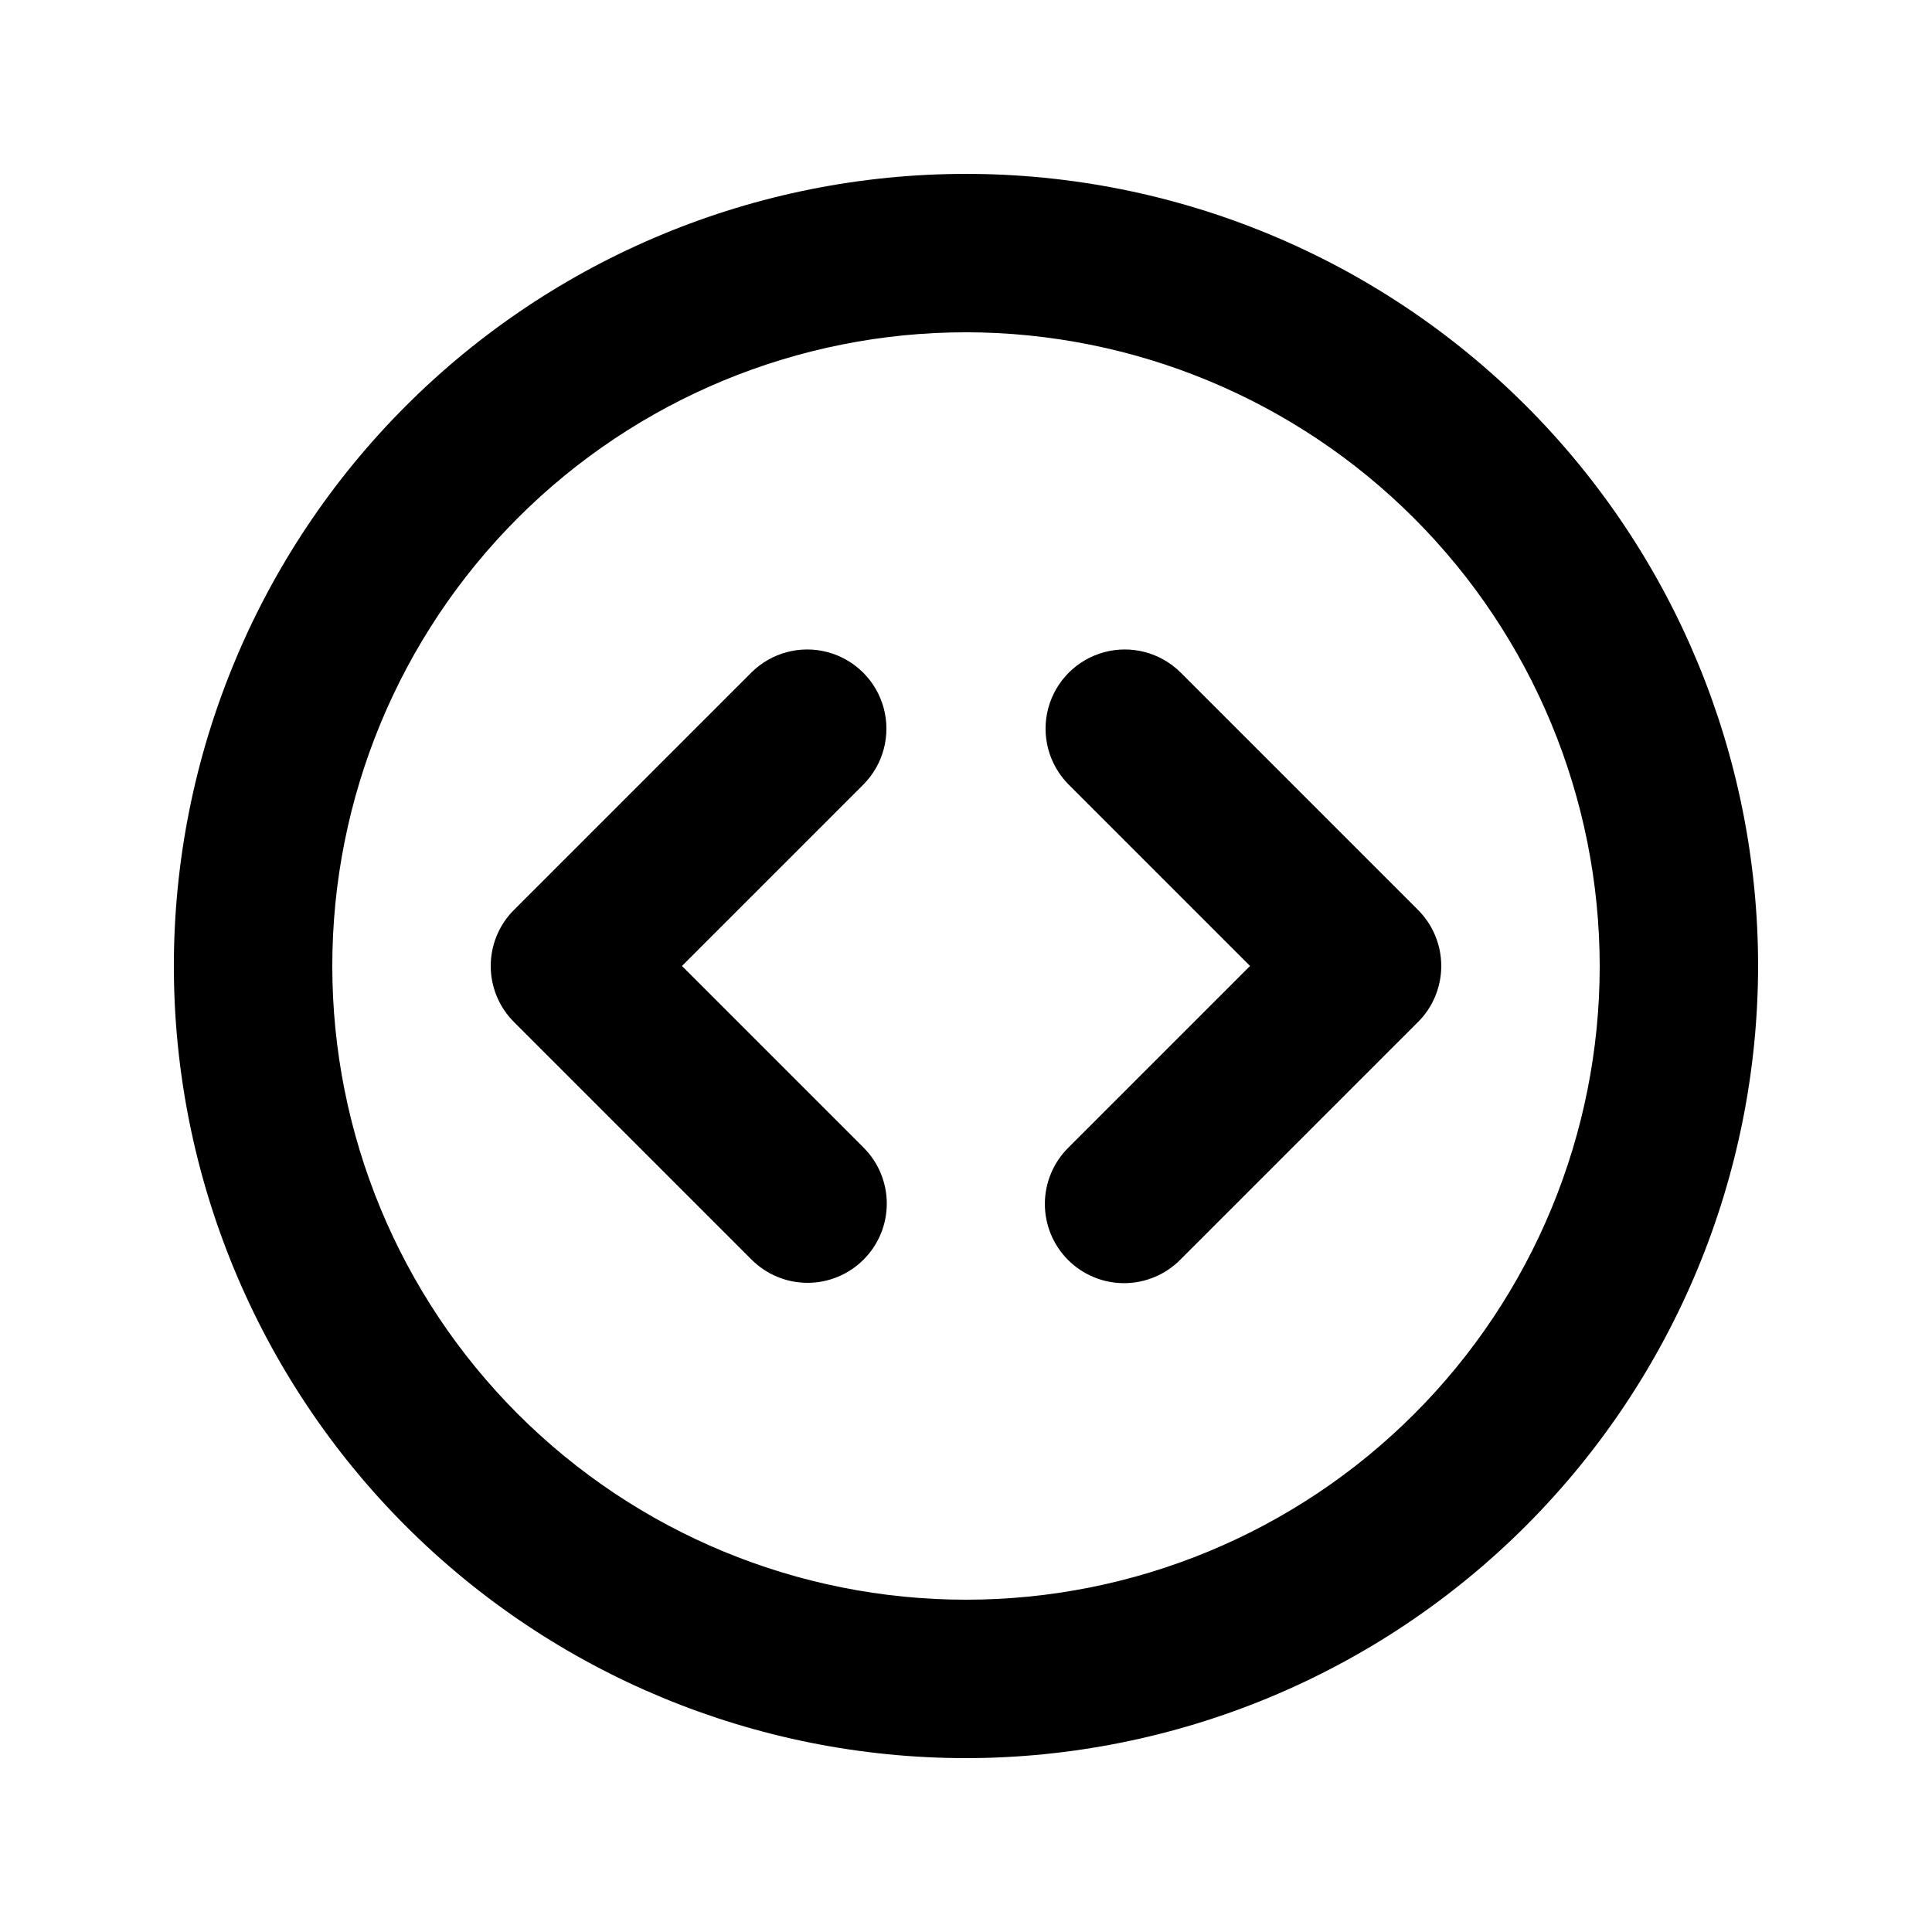 <?xml version="1.0" encoding="UTF-8"?>
<!-- Uploaded to: ICON Repo, www.svgrepo.com, Generator: ICON Repo Mixer Tools -->
<svg fill="#000000" width="800px" height="800px" version="1.1" viewBox="144 144 512 512" xmlns="http://www.w3.org/2000/svg">
 <path d="m400 609.92c-55.676 0-109.07-22.117-148.44-61.484-39.367-39.367-61.484-92.762-61.484-148.43 0-55.676 22.117-109.07 61.484-148.44s92.762-61.484 148.44-61.484c55.672 0 109.07 22.117 148.43 61.484 39.367 39.367 61.484 92.762 61.484 148.44-0.062 55.652-22.195 109.01-61.551 148.37-39.355 39.355-92.715 61.488-148.37 61.551zm0-377.86c-44.543 0-87.258 17.691-118.75 49.188-31.496 31.492-49.188 74.207-49.188 118.75 0 44.539 17.691 87.254 49.188 118.75 31.492 31.496 74.207 49.188 118.75 49.188 44.539 0 87.254-17.691 118.75-49.188 31.496-31.492 49.188-74.207 49.188-118.75-0.051-44.523-17.758-87.211-49.242-118.7-31.484-31.48-74.168-49.191-118.69-49.242zm-27.145 245.75c3.938-3.938 6.152-9.273 6.152-14.844 0-5.566-2.215-10.906-6.152-14.84l-48.133-48.133 48.137-48.137h-0.004c5.25-5.312 7.277-13.016 5.328-20.223-1.945-7.211-7.578-12.84-14.789-14.789-7.207-1.945-14.91 0.082-20.223 5.328l-62.977 62.977c-3.938 3.938-6.148 9.277-6.148 14.844s2.211 10.906 6.148 14.84l62.977 62.977c3.938 3.938 9.277 6.152 14.844 6.152s10.906-2.215 14.84-6.152zm83.969 0 62.977-62.977c3.938-3.938 6.148-9.273 6.148-14.844 0-5.566-2.211-10.906-6.148-14.84l-62.977-62.977c-5.312-5.246-13.016-7.277-20.223-5.328-7.211 1.949-12.84 7.578-14.789 14.789-1.949 7.207 0.082 14.91 5.328 20.223l48.133 48.137-48.137 48.137 0.004-0.004c-3.977 3.93-6.223 9.281-6.242 14.871-0.016 5.59 2.195 10.953 6.148 14.906s9.32 6.164 14.91 6.148c5.586-0.02 10.941-2.266 14.867-6.242z"/>
</svg>